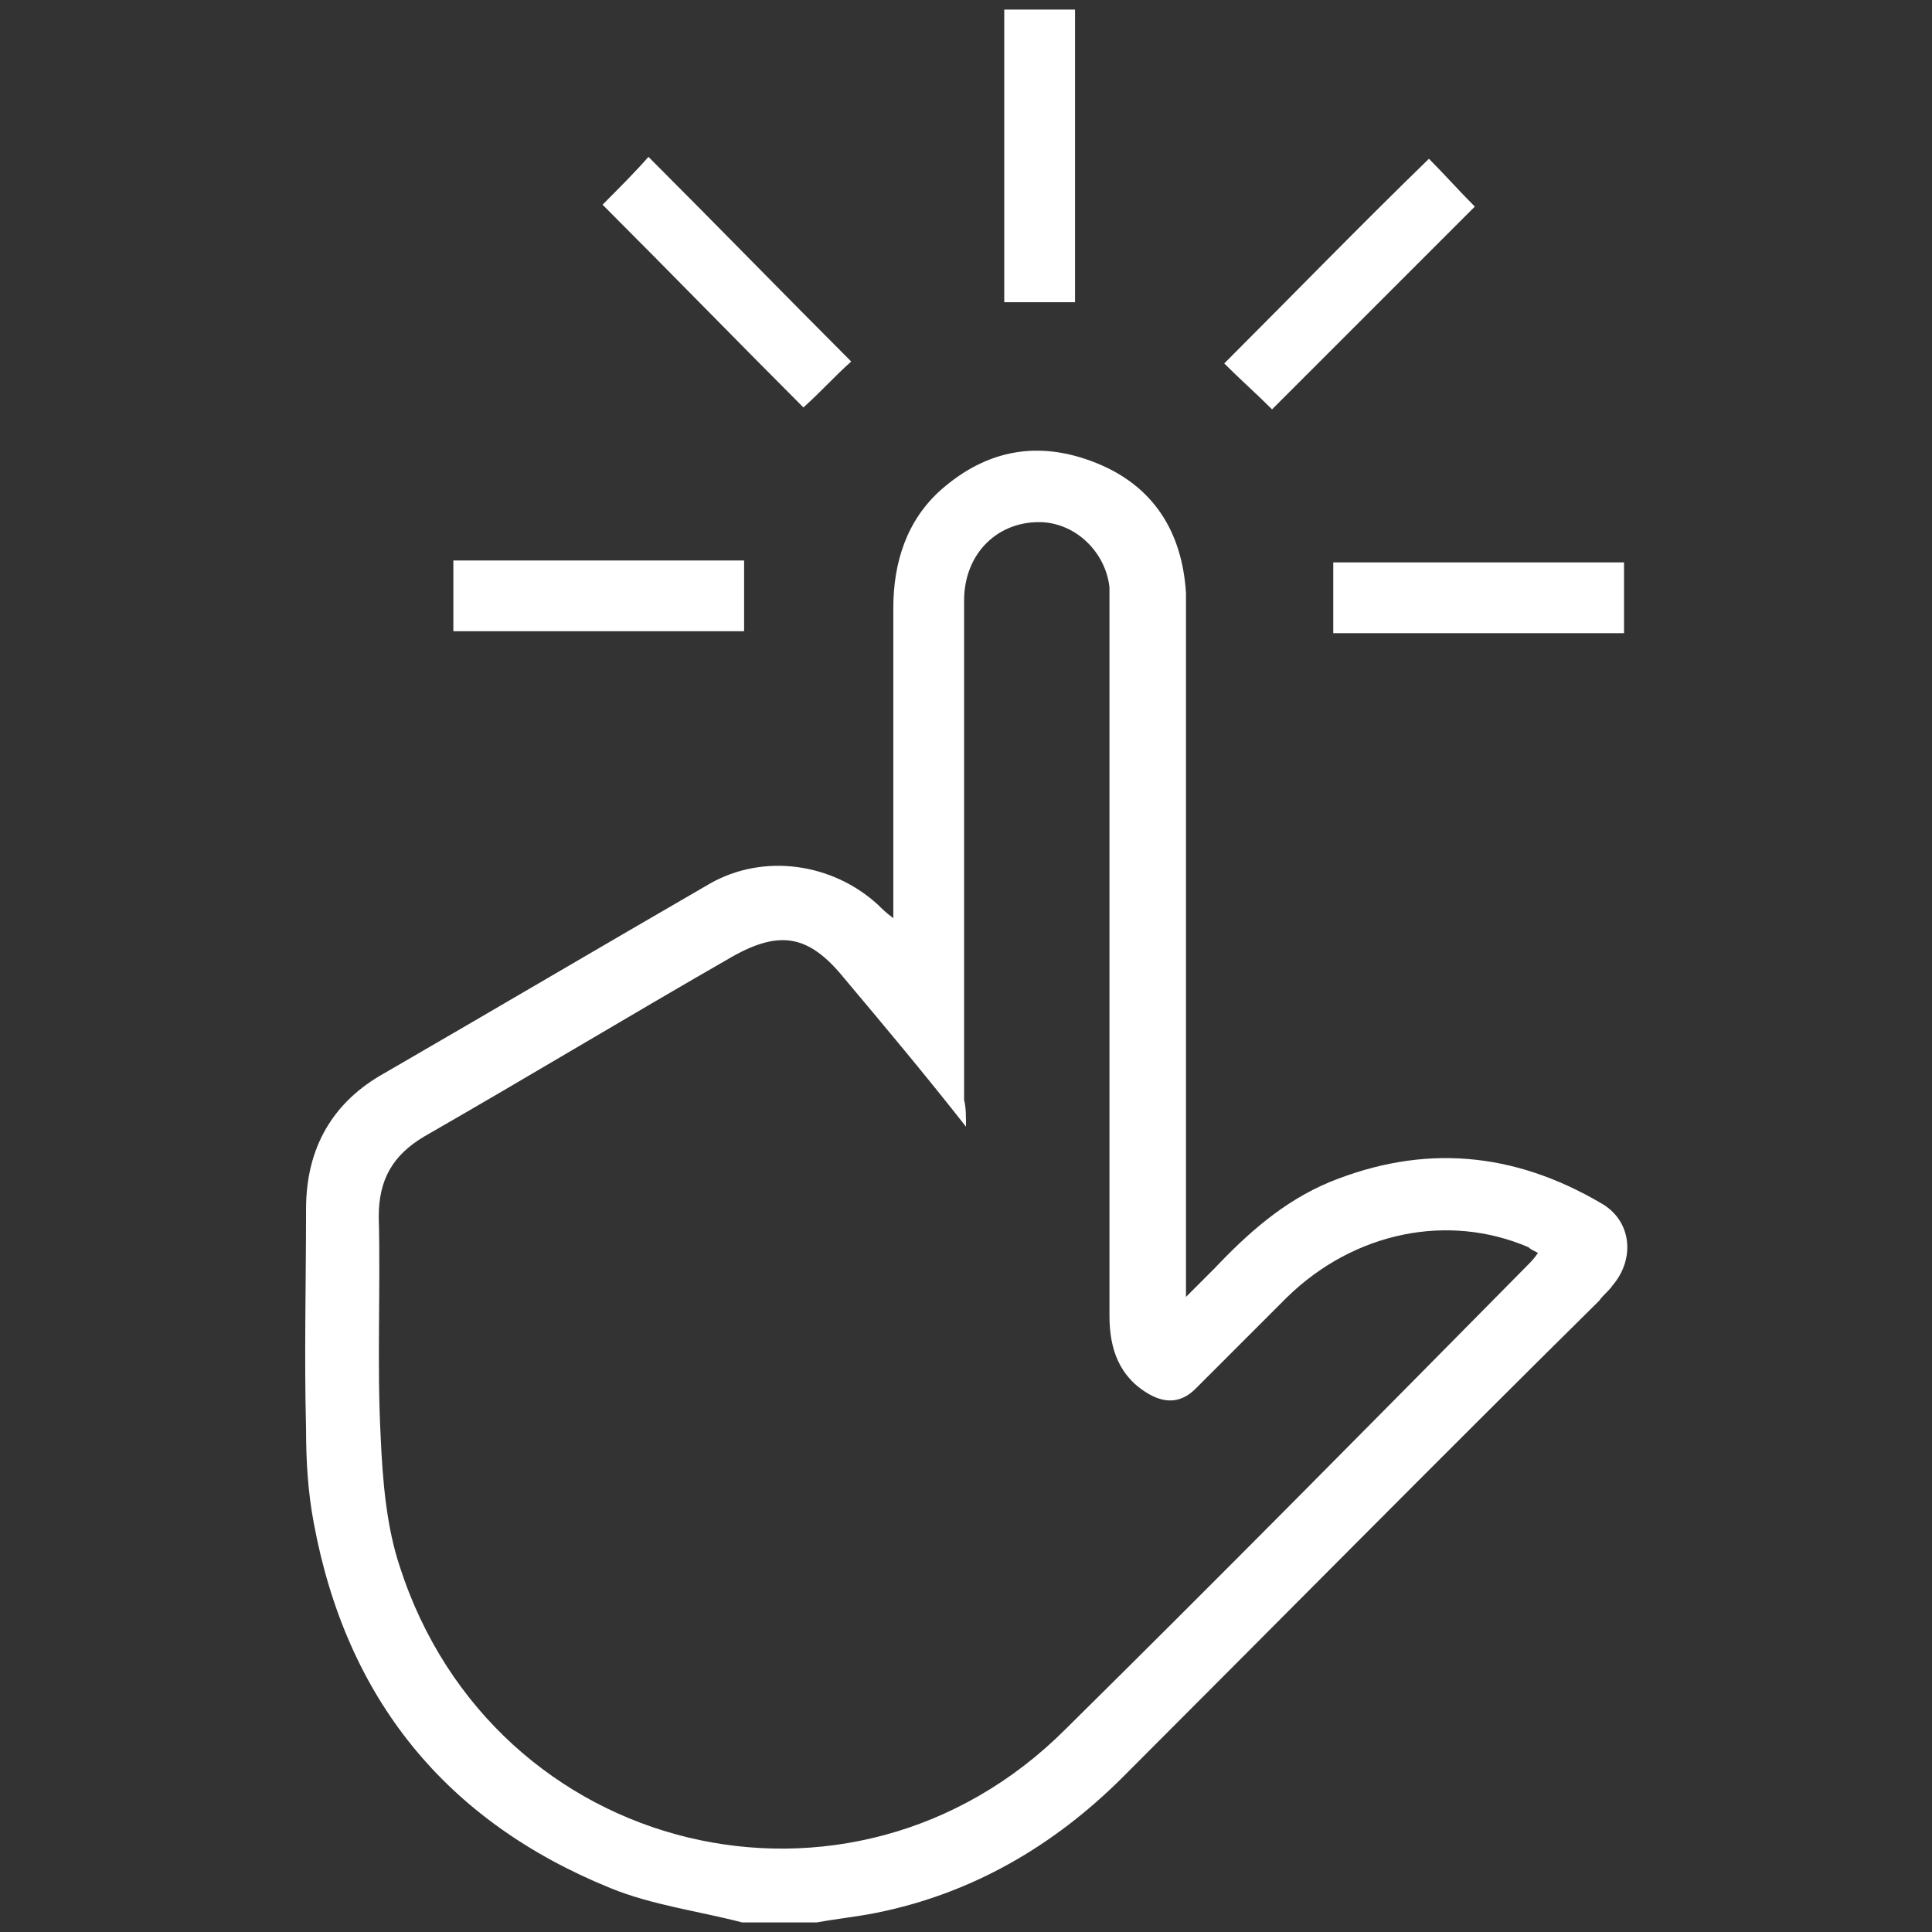 <svg xmlns="http://www.w3.org/2000/svg" xmlns:xlink="http://www.w3.org/1999/xlink" id="Layer_1" x="0px" y="0px" viewBox="0 0 101 101" style="enable-background:new 0 0 101 101;" xml:space="preserve"><rect x="0" y="0" width="101" height="101" fill="#333333" stroke="none"/><style type="text/css">	.st0{fill:#FFFFFF;}</style><g>	<path class="st0" d="M38.8,100.5c-2.3-0.6-4.7-0.9-6.9-1.8c-8.6-3.5-13.8-9.9-15.5-19.1c-0.3-1.6-0.4-3.2-0.4-4.9  c-0.1-3.8,0-7.7,0-11.5c0-3.2,1.4-5.6,4.1-7.1c5.7-3.3,11.3-6.6,17-9.9c2.8-1.6,6.4-1.1,8.8,1.1c0.2,0.2,0.4,0.4,0.8,0.7  c0-0.6,0-0.9,0-1.2c0-5,0-10,0-15c0-2.4,0.7-4.6,2.5-6.2c2.4-2.1,5.1-2.6,8.1-1.4c3,1.2,4.5,3.6,4.7,6.8c0,0.4,0,0.8,0,1.2  c0,11.4,0,22.9,0,34.3c0,0.4,0,0.7,0,1.3c0.6-0.6,1-1,1.5-1.5c1.7-1.8,3.6-3.5,6-4.5c4.9-2,9.6-1.6,14.2,1.1  c1.6,0.9,1.8,2.9,0.6,4.3c-0.2,0.3-0.5,0.5-0.7,0.8C75.2,76.3,67,84.6,58.7,92.9c-3.6,3.6-7.9,6.1-12.9,7.1c-1,0.2-2,0.3-3.1,0.5  C41.4,100.5,40.1,100.5,38.8,100.5z M50.5,58.9c-2.2-2.8-4.3-5.3-6.4-7.8c-1.8-2.2-3.3-2.5-5.8-1.1c-5.4,3.1-10.7,6.3-16.1,9.4  c-1.7,1-2.4,2.3-2.4,4.2c0.1,3.8-0.1,7.7,0.1,11.5c0.1,2.3,0.3,4.7,1,6.8c4.9,15.2,23.6,19.7,34.8,8.5c8.1-8,16.1-16.1,24.1-24.2  c0.2-0.2,0.4-0.4,0.6-0.7c-0.2-0.1-0.4-0.2-0.5-0.3c-4.2-1.8-9.1-0.8-12.6,2.6c-1.6,1.6-3.2,3.2-4.8,4.8c-0.7,0.7-1.5,0.8-2.4,0.3  c-1.6-0.9-2.1-2.4-2.1-4.1c0-12.2,0-24.5,0-36.7c0-0.5,0-0.9,0-1.4c-0.2-1.8-1.7-3.3-3.5-3.4c-2.3-0.1-4.1,1.6-4.1,4.1  c0,8.7,0,17.4,0,26.1C50.5,57.9,50.5,58.3,50.5,58.9z"></path>	<path class="st0" d="M52.5,15.8c0-5.1,0-10.1,0-15.3c1.2,0,2.4,0,3.7,0c0,5.1,0,10.2,0,15.3C54.9,15.8,53.7,15.8,52.5,15.8z"></path>	<path class="st0" d="M31.5,10.7c0.8-0.8,1.7-1.7,2.4-2.5c3.6,3.6,7.1,7.2,10.6,10.7c-0.8,0.7-1.6,1.6-2.5,2.4  C38.6,17.9,35.1,14.3,31.5,10.7z"></path>	<path class="st0" d="M23.7,33c0-1.2,0-2.4,0-3.7c5.1,0,10.1,0,15.2,0c0,1.2,0,2.4,0,3.7C33.9,33,28.8,33,23.7,33z"></path>	<path class="st0" d="M84.9,29.4c0,1.3,0,2.4,0,3.7c-5.1,0-10.1,0-15.2,0c0-1.2,0-2.4,0-3.7C74.8,29.4,79.8,29.4,84.9,29.4z"></path>	<path class="st0" d="M66.5,21.4c-0.8-0.8-1.7-1.6-2.5-2.4c3.6-3.6,7.1-7.2,10.7-10.7c0.8,0.8,1.6,1.7,2.4,2.5  C73.6,14.3,70,17.9,66.5,21.4z"></path></g></svg>